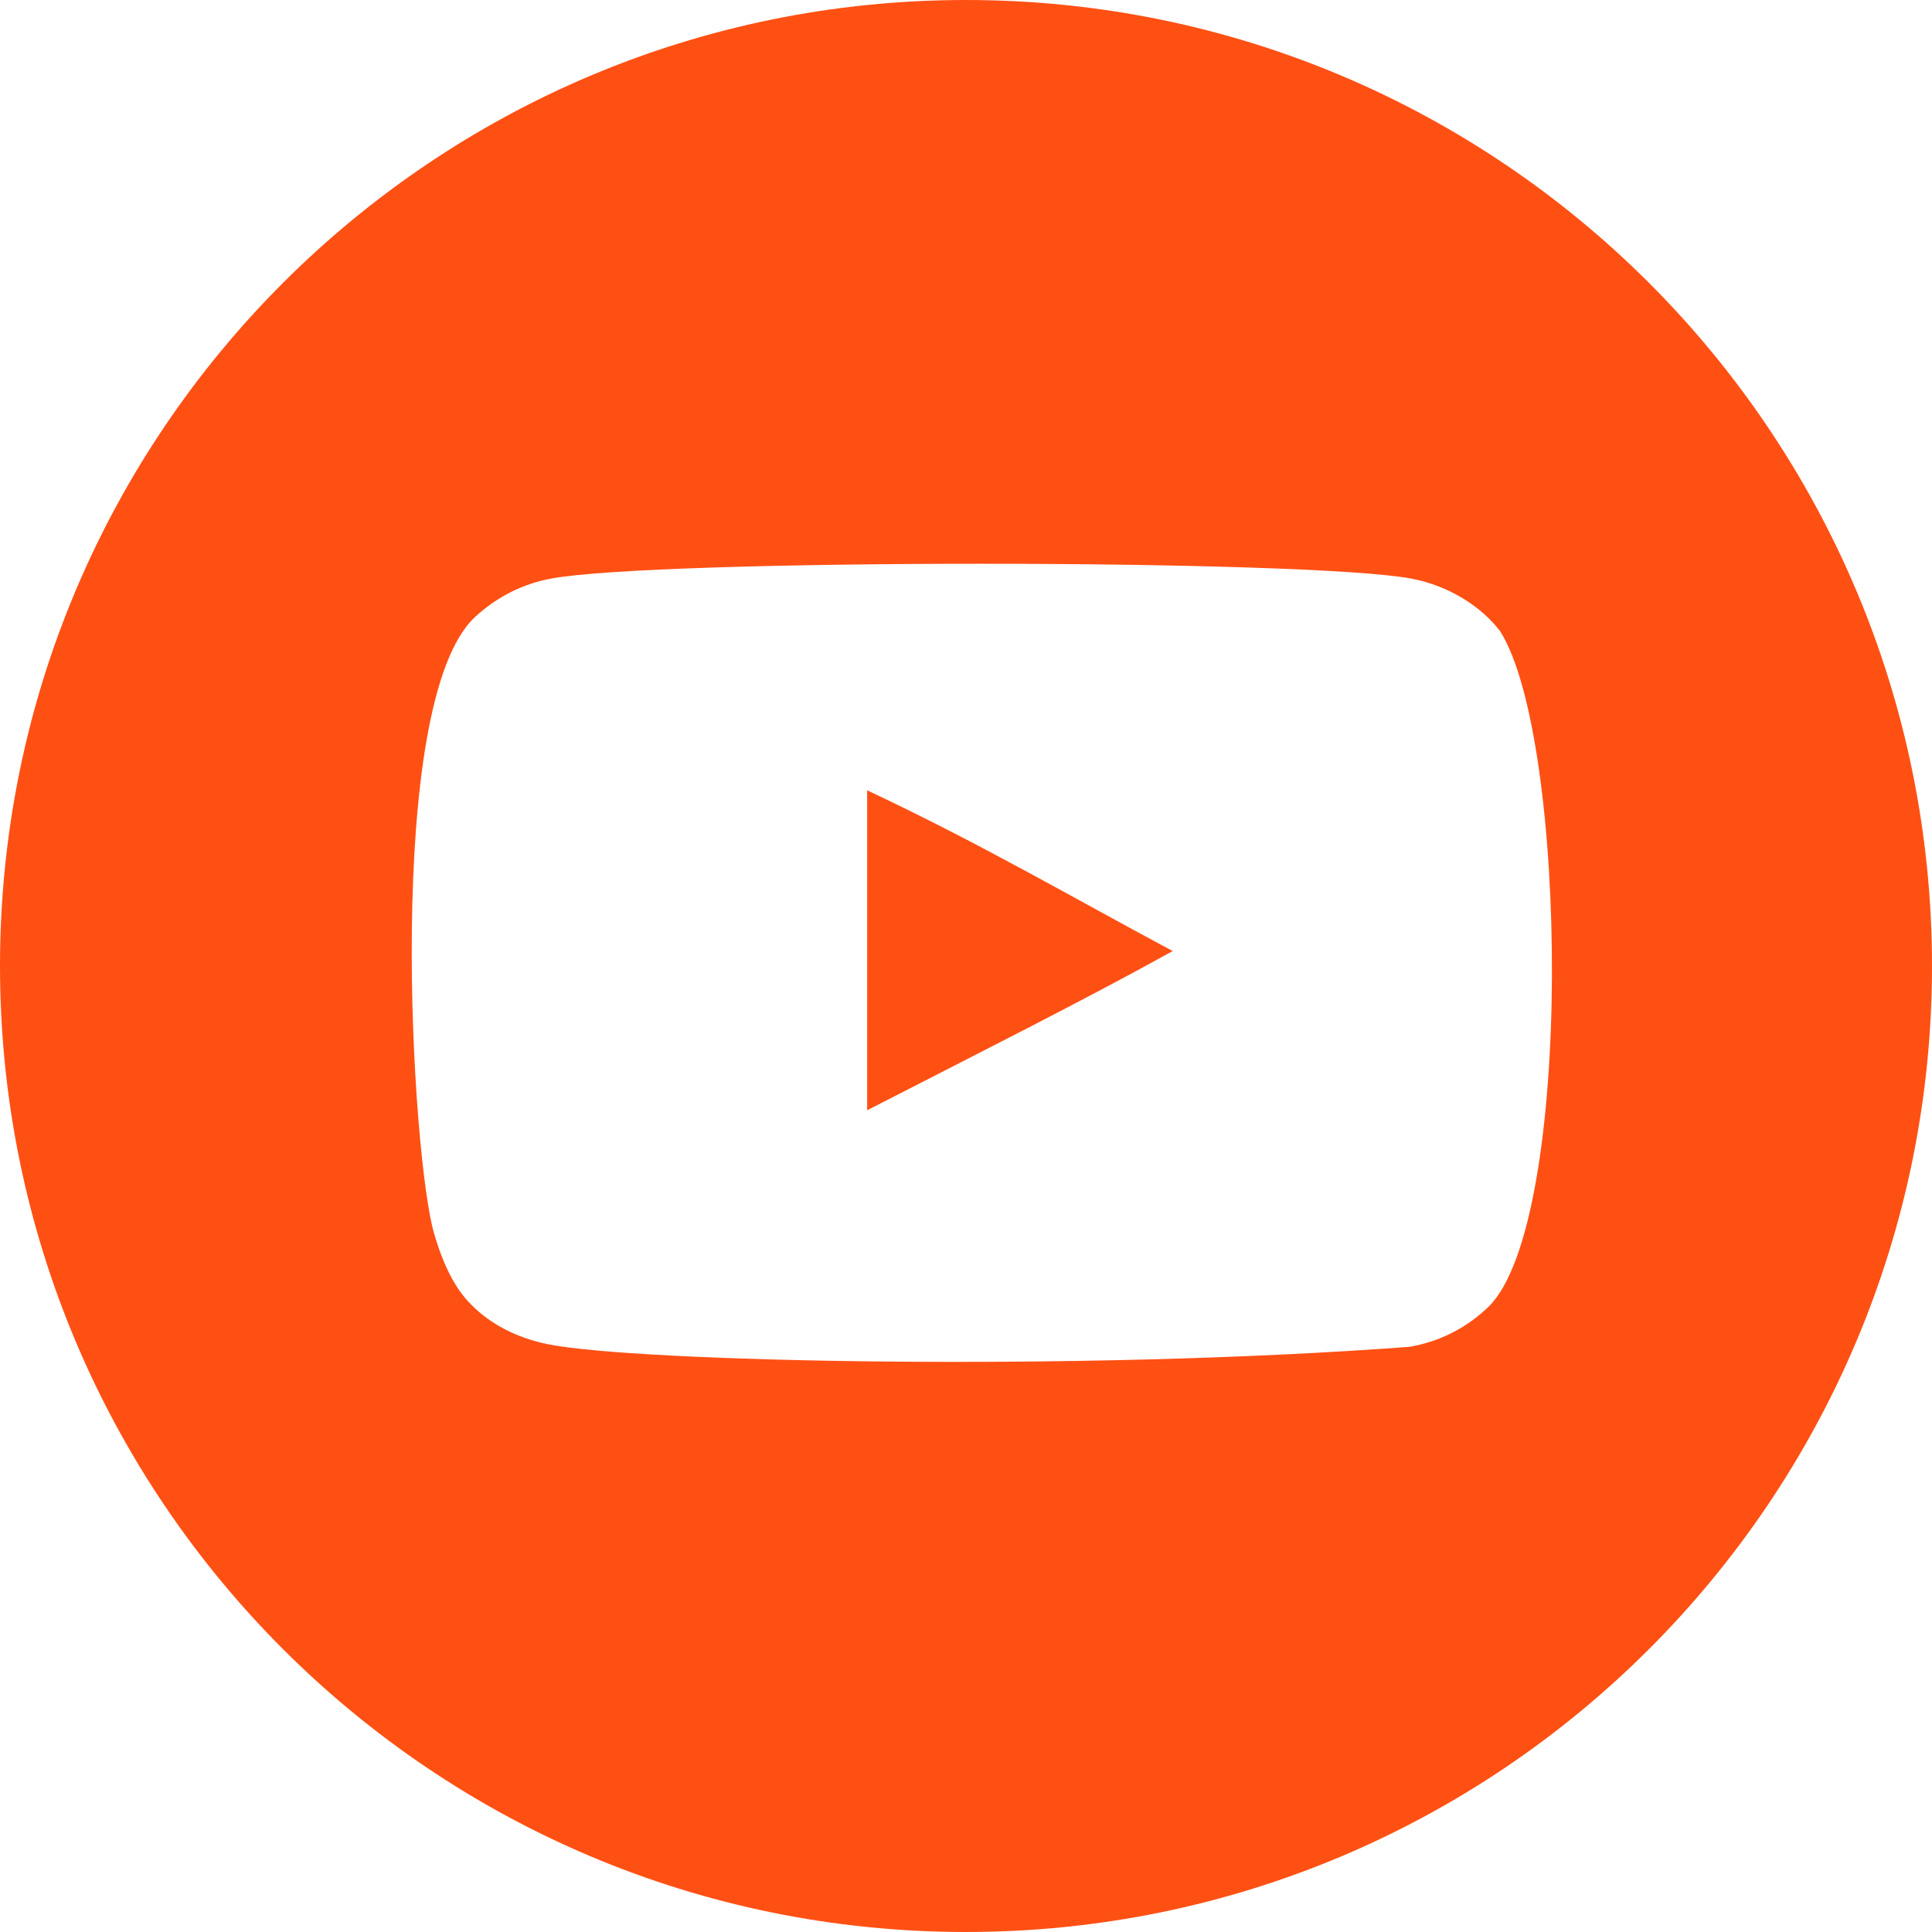 <?xml version="1.0" encoding="UTF-8"?> <svg xmlns="http://www.w3.org/2000/svg" width="61" height="61" viewBox="0 0 61 61" fill="none"><path d="M30.5 0C47.345 0 61 13.655 61 30.5C61 47.345 47.345 61 30.5 61C13.655 61 0 47.345 0 30.5C0 13.655 13.655 0 30.5 0ZM44.568 18.27C41.269 17.644 20.688 17.642 17.391 18.27C16.491 18.439 15.688 18.847 15 19.48C12.099 22.174 13.009 36.613 13.708 38.952C14.002 39.964 14.382 40.695 14.86 41.174C15.477 41.807 16.322 42.244 17.292 42.44C20.009 43.001 34.002 43.315 44.511 42.523C45.479 42.355 46.337 41.905 47.013 41.244C49.695 38.562 49.512 23.312 47.364 19.93C46.746 19.115 45.691 18.48 44.568 18.27ZM27.379 24.953C30.965 26.64 33.743 28.271 37.027 30.028C34.318 31.531 30.965 33.217 27.379 35.055V24.953Z" fill="#FF5014"></path></svg> 